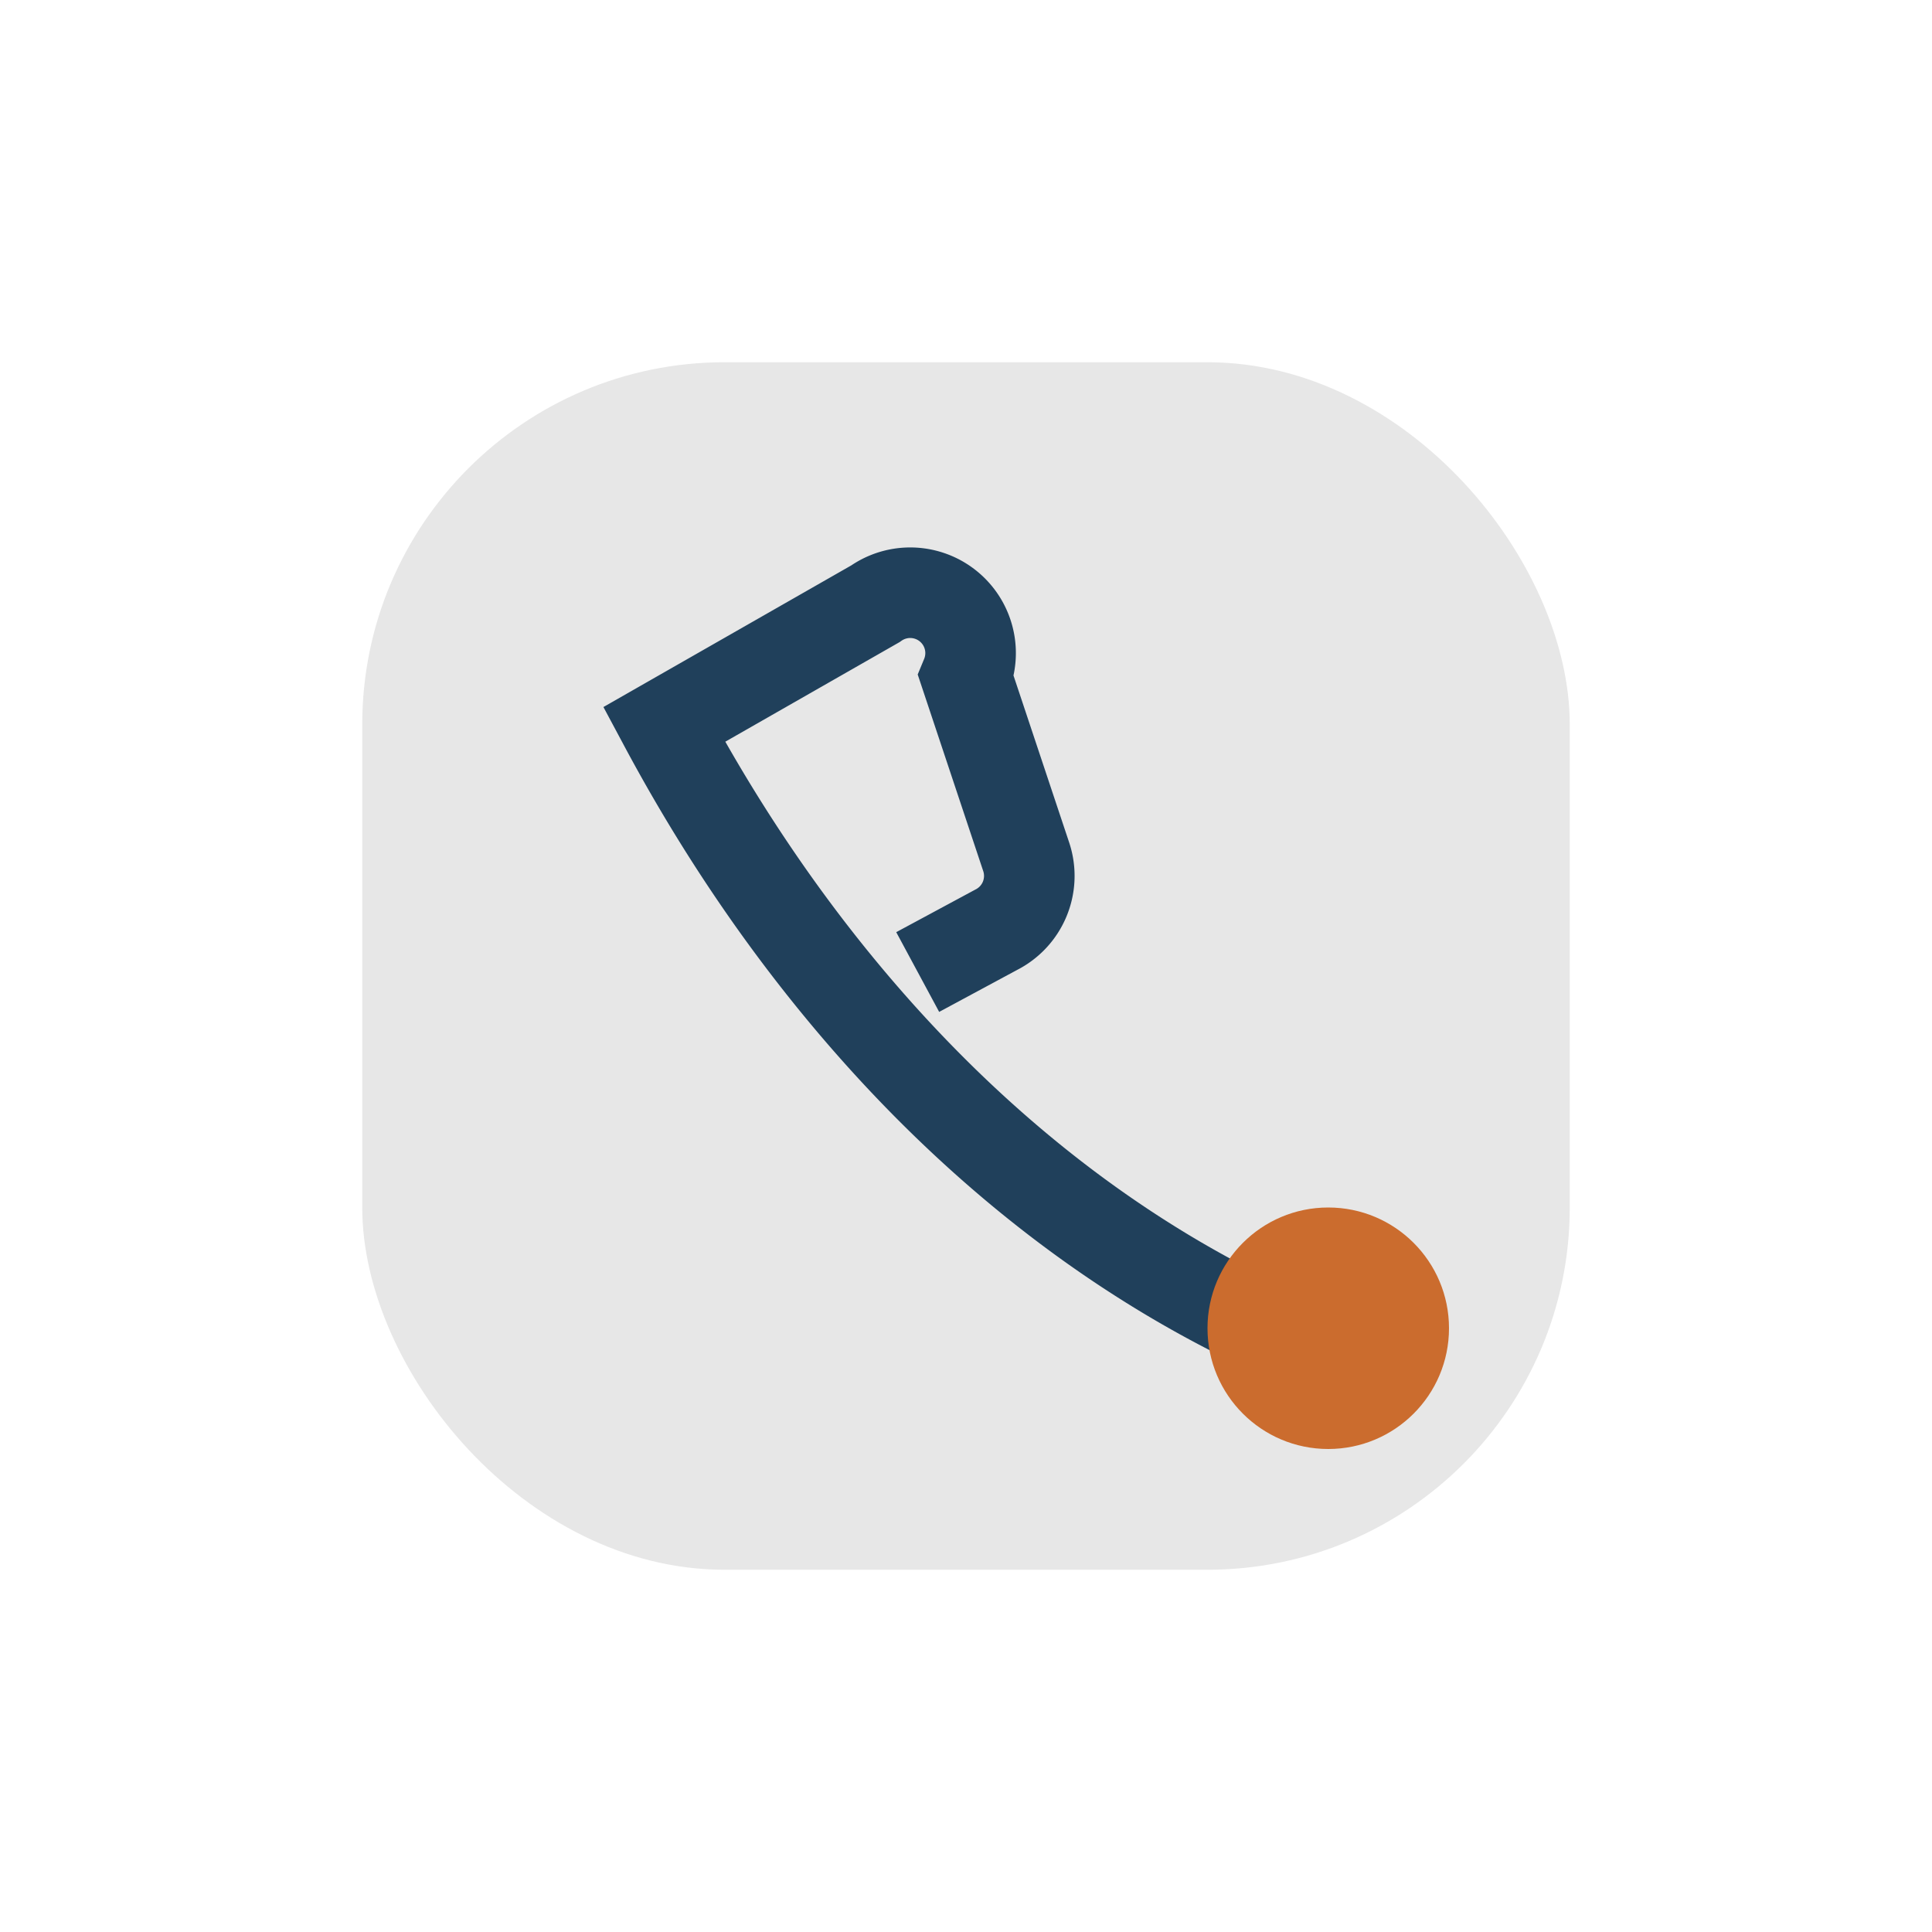 <?xml version="1.0" encoding="UTF-8"?>
<svg xmlns="http://www.w3.org/2000/svg" width="32" height="32" viewBox="0 0 32 32"><rect x="6" y="6" width="20" height="20" rx="6" fill="#E7E7E7"/><path d="M21 22c-4.3-2-7.7-5.7-10-10l3.5-2A1 1 0 0116 11.2l1 3a1 1 0 01-.5 1.2l-1.3.7" stroke="#20405B" stroke-width="1.5" fill="none"/><circle cx="22" cy="22" r="2" fill="#CB6C2E"/></svg>